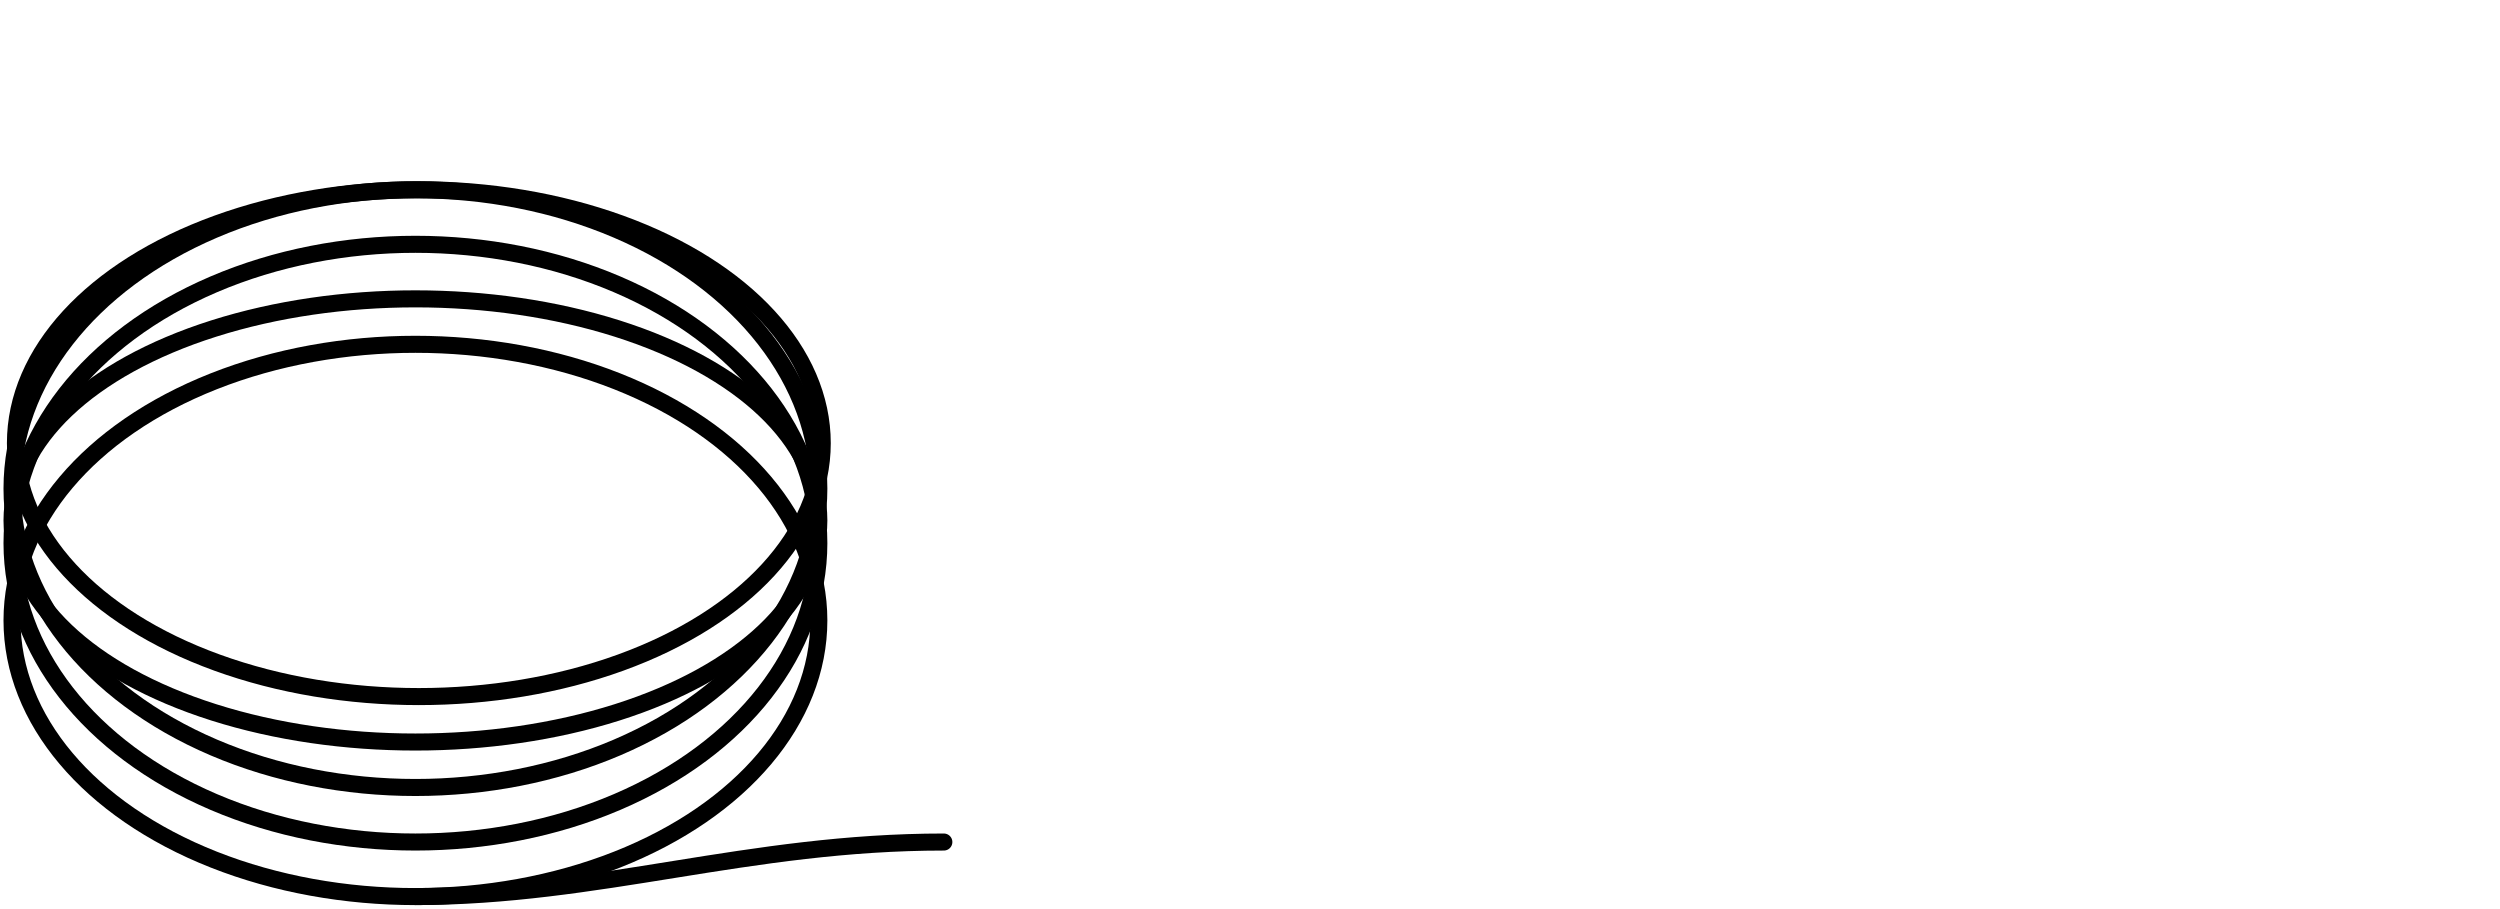 <?xml version="1.0" encoding="utf-8"?>
<!-- Generator: Adobe Illustrator 24.0.1, SVG Export Plug-In . SVG Version: 6.00 Build 0)  -->
<svg version="1.1" id="Ebene_1" xmlns="http://www.w3.org/2000/svg" xmlns:xlink="http://www.w3.org/1999/xlink" x="0px" y="0px"
	 viewBox="0 0 220 80" style="enable-background:new 0 0 220 80;" xml:space="preserve">
<style type="text/css">
	.st0{fill:none;stroke:#000000;stroke-width:1.5;}
	.st1{fill:none;stroke:#000000;stroke-width:1.5;stroke-linecap:round;}
</style>
<g transform="translate(1.558 1.399)">
	<ellipse class="st0" cx="35.3" cy="37.6" rx="35.5" ry="22.3"/>
	<ellipse class="st0" cx="35" cy="44.4" rx="35.5" ry="19.5"/>
	<ellipse class="st0" cx="35" cy="41.6" rx="35.5" ry="26.3"/>
	<ellipse class="st0" cx="35" cy="46.4" rx="35.5" ry="26.3"/>
	<ellipse class="st0" cx="35" cy="53.2" rx="35.5" ry="24.3"/>
	<path class="st1" d="M35,77.5c16.1,0,29.3-4.8,46.5-4.8"/>
</g>
</svg>
